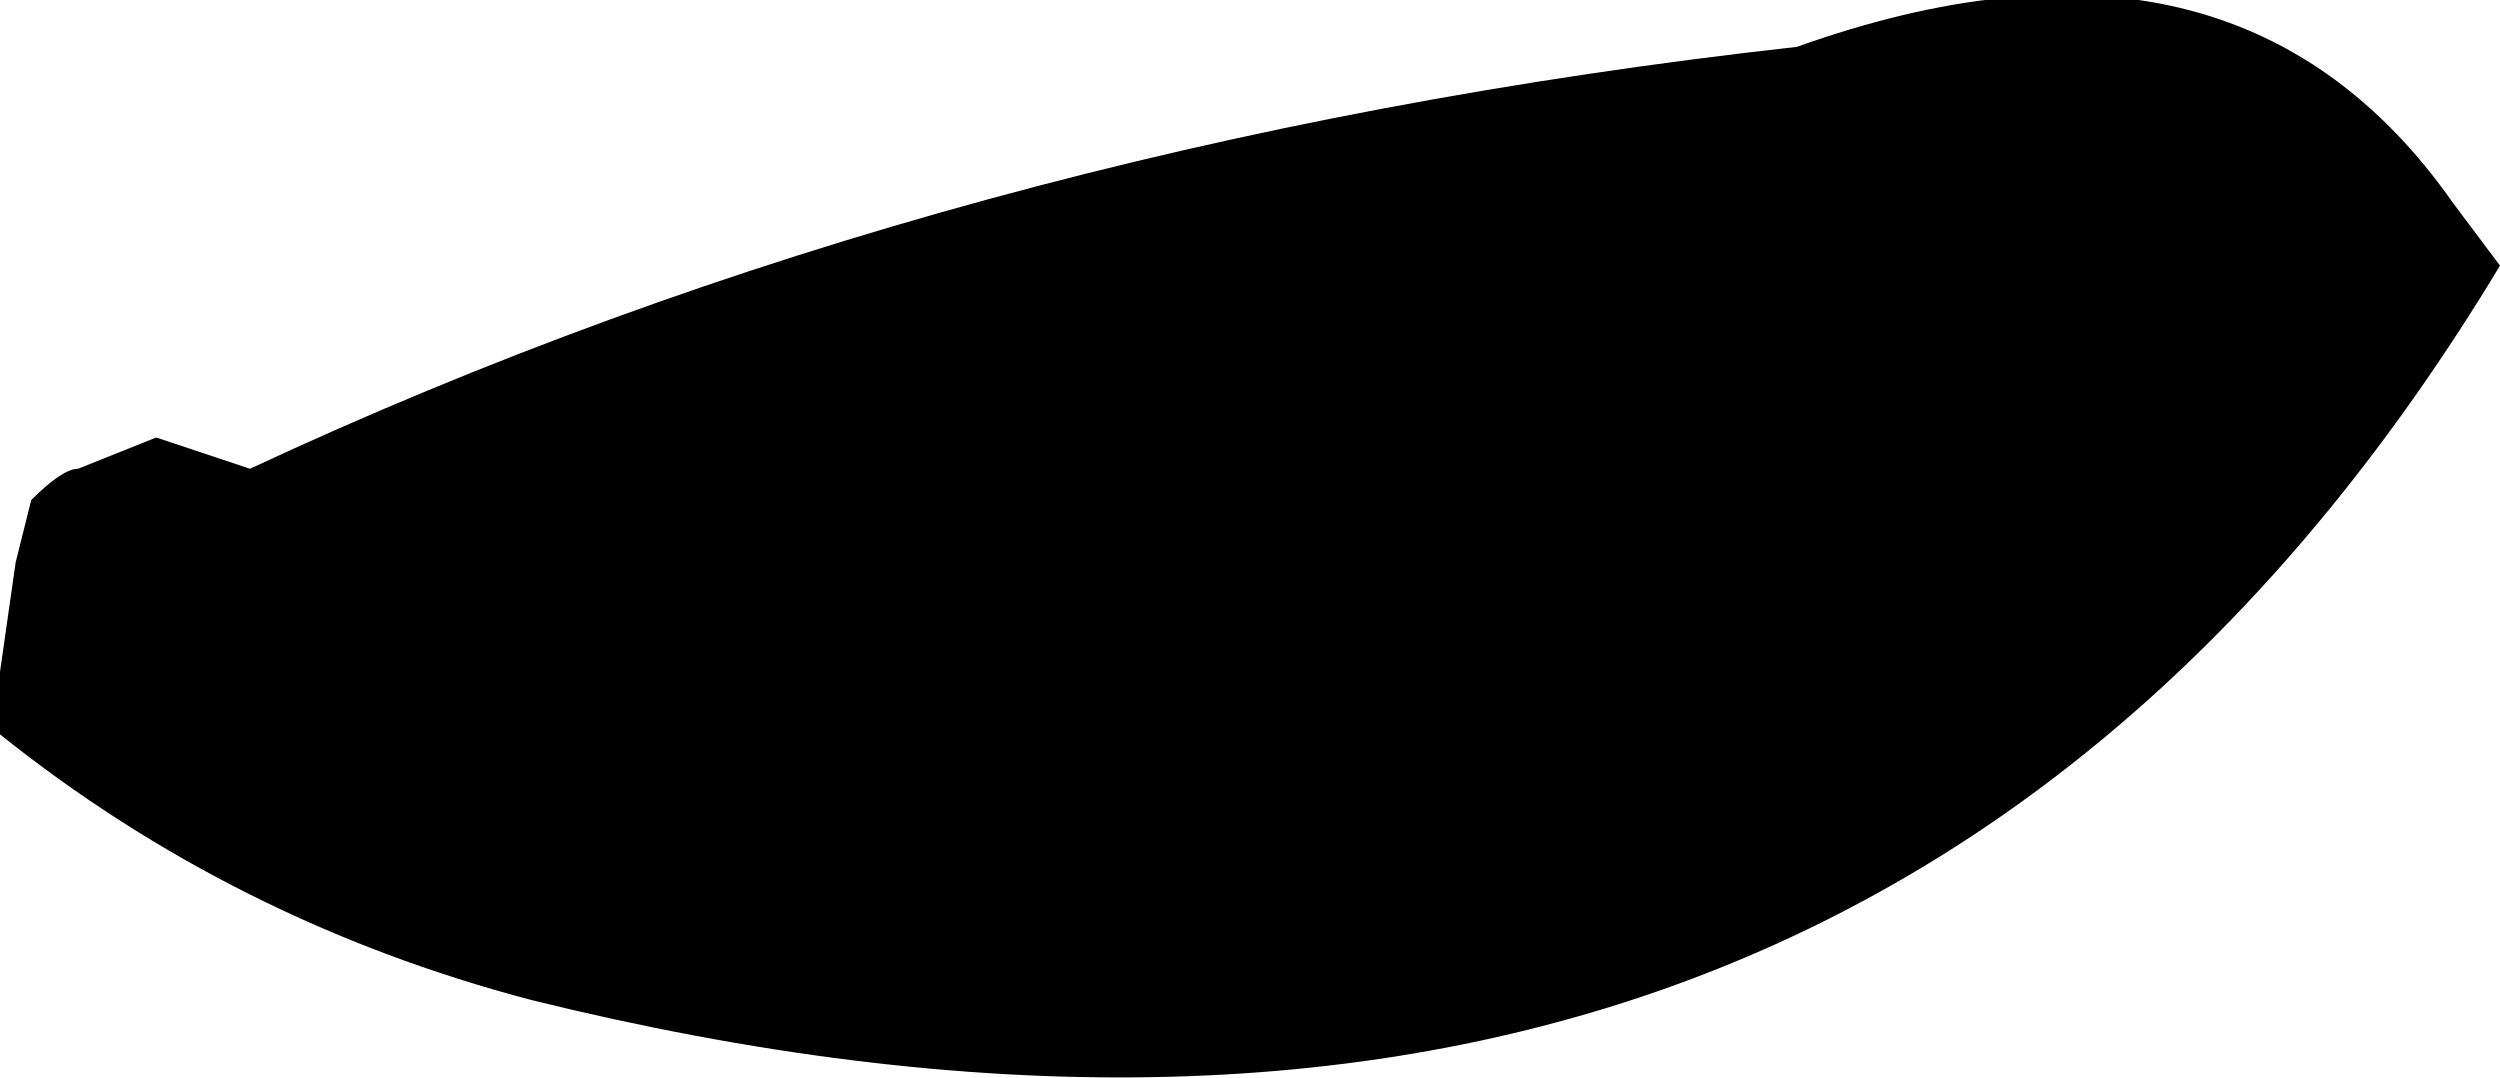 <?xml version="1.0" encoding="UTF-8" standalone="no"?>
<svg xmlns:xlink="http://www.w3.org/1999/xlink" height="3.45px" width="8.0px" xmlns="http://www.w3.org/2000/svg">
  <g transform="matrix(1.0, 0.0, 0.0, 1.0, -90.25, -21.1)">
    <path d="M90.25 23.25 L90.3 22.9 90.35 22.7 Q90.45 22.6 90.5 22.6 L90.75 22.5 91.05 22.6 Q93.3 21.55 96.0 21.25 97.4 20.75 98.1 21.75 L98.25 21.95 Q96.2 25.35 91.95 24.3 91.0 24.05 90.25 23.45 L90.25 23.25" fill="#000000" fill-rule="evenodd" stroke="none"/>
  </g>
</svg>
